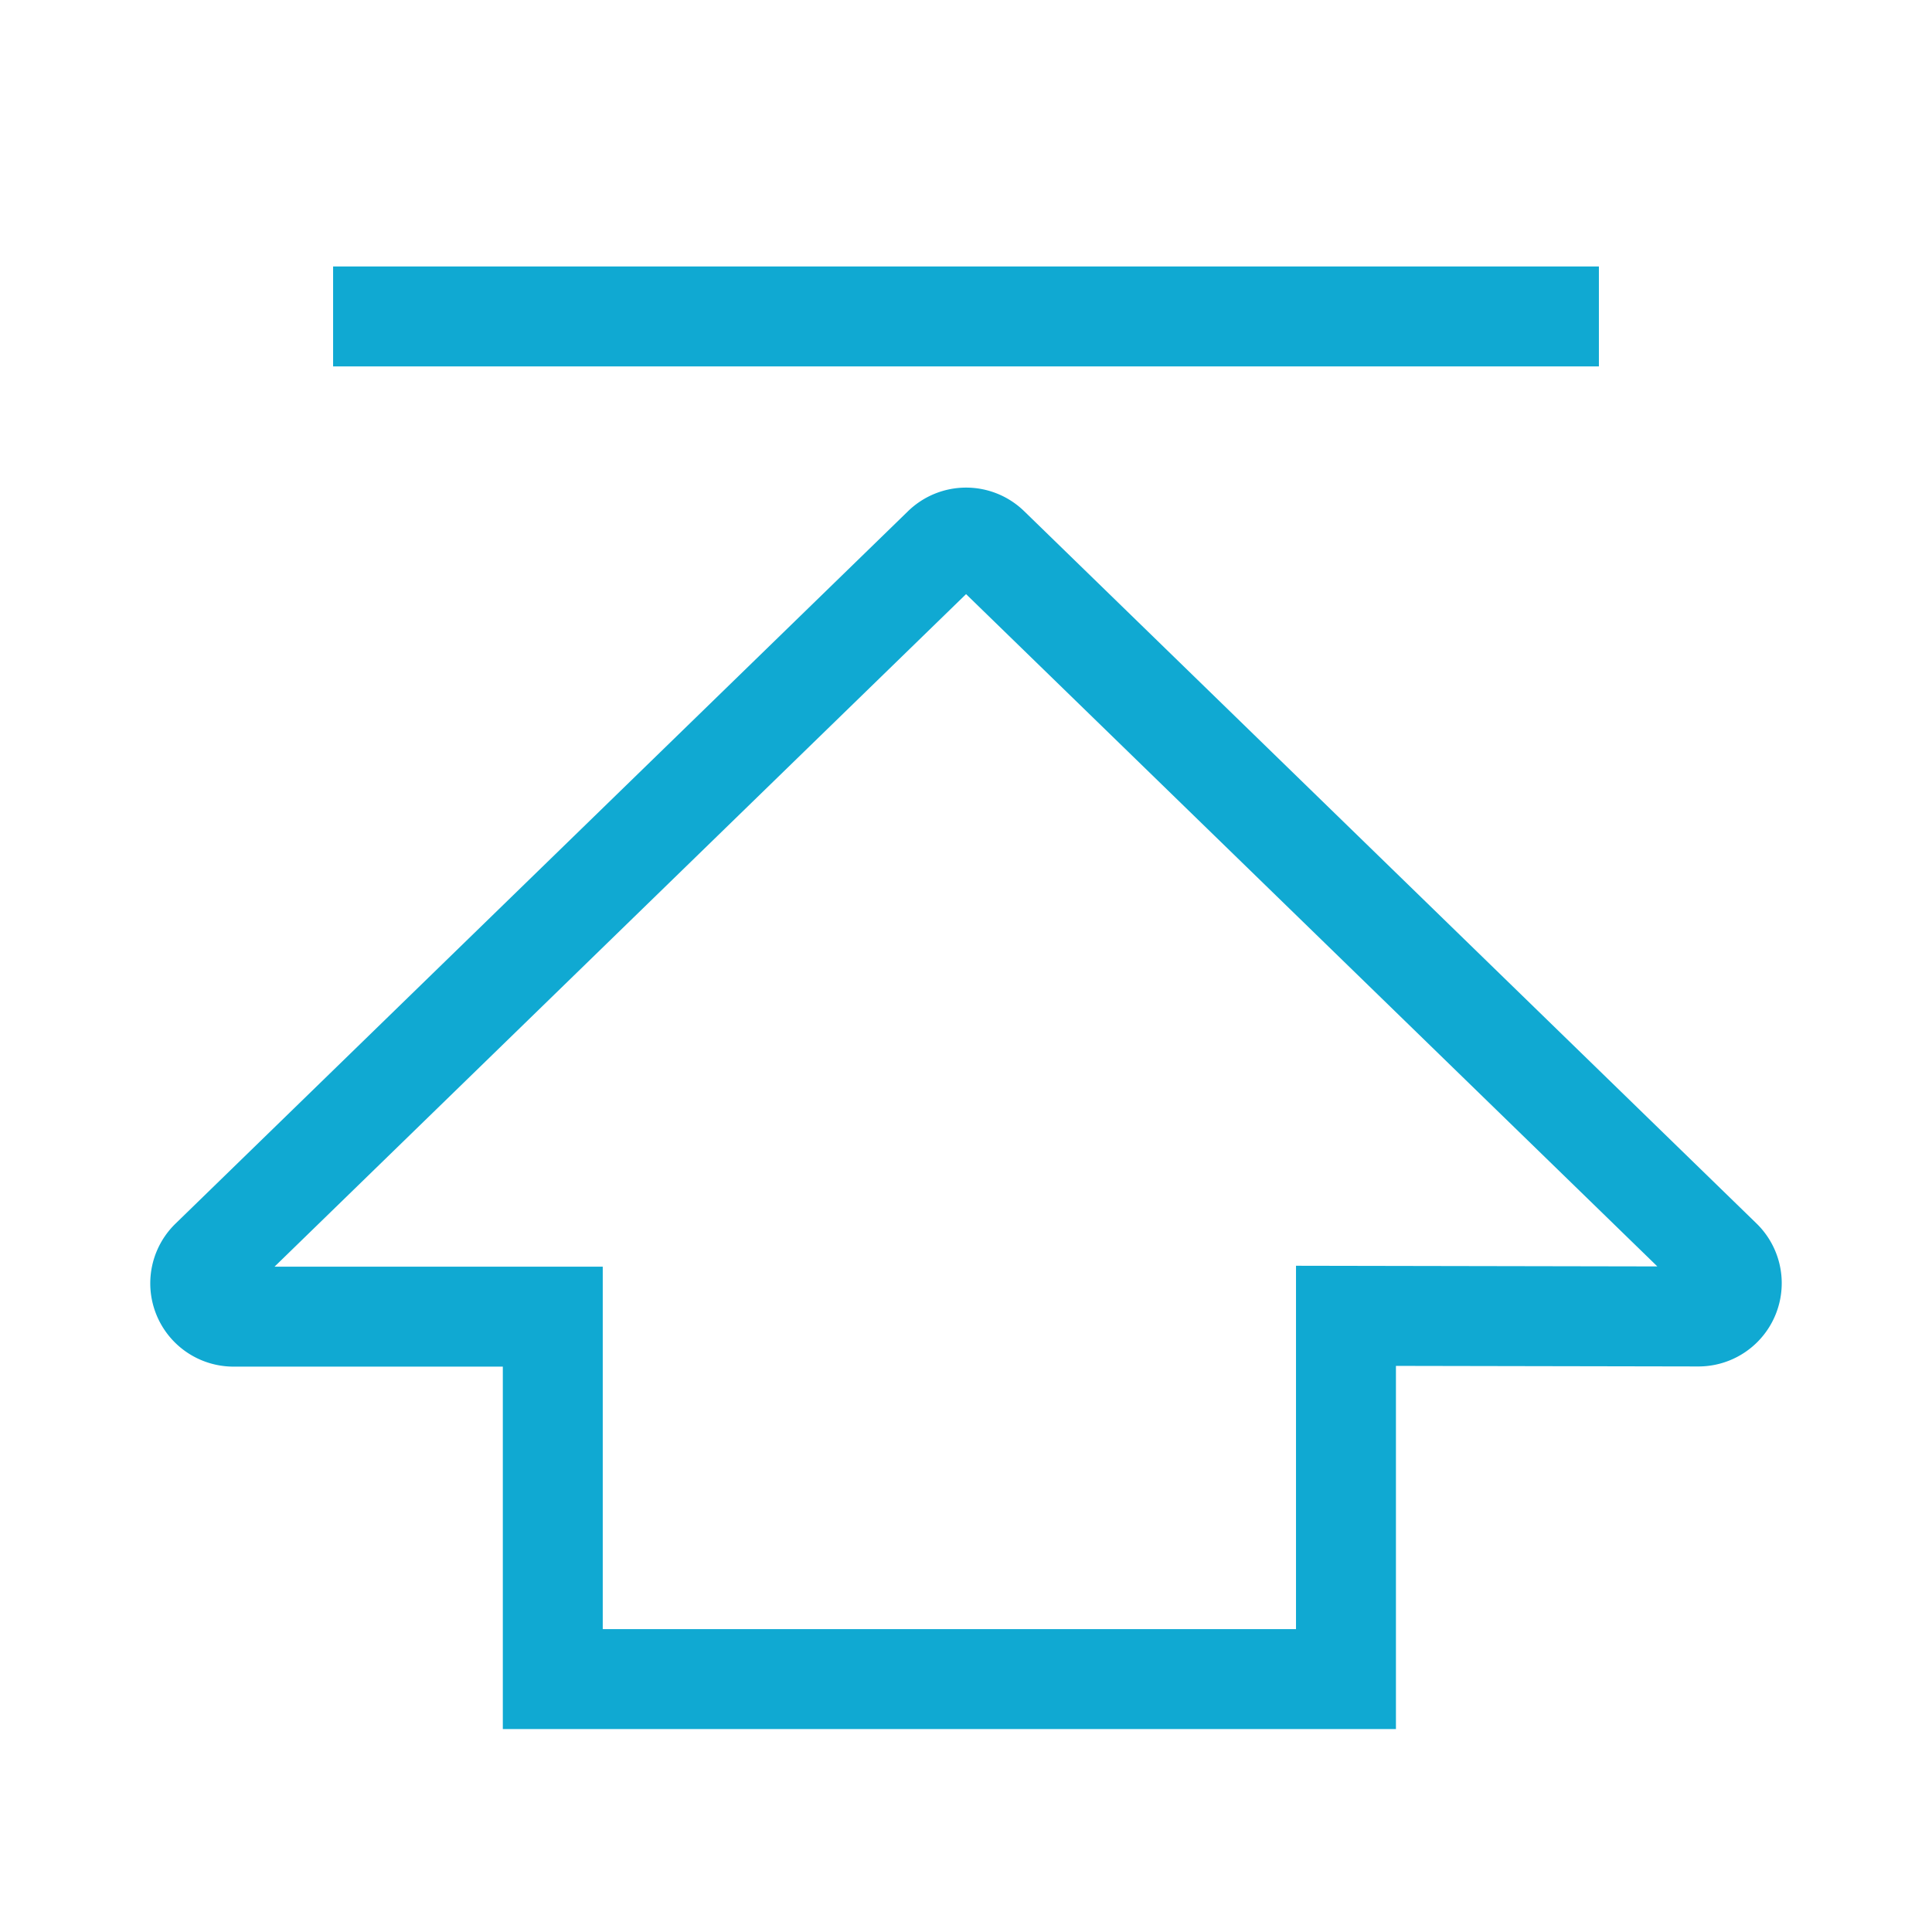<?xml version="1.0" standalone="no"?><!DOCTYPE svg PUBLIC "-//W3C//DTD SVG 1.1//EN" "http://www.w3.org/Graphics/SVG/1.1/DTD/svg11.dtd"><svg class="icon" width="200px" height="200.00px" viewBox="0 0 1024 1024" version="1.1" xmlns="http://www.w3.org/2000/svg"><path d="M739.875 916.427H266.505v-192.088H123.78a44.138 44.138 0 0 1-30.773-75.776L481.28 270.936a44.138 44.138 0 0 1 61.546 0L930.993 648.474a44.138 44.138 0 0 1-30.861 75.776l-160.256-0.3v192.477z m-52.966-52.966V670.879l191.523 0.353-366.398-356.334-366.521 356.458h173.956v192.106h367.439zM176.552 141.241h670.897v52.966H176.552V141.241z" fill="#10a9d2" /></svg>